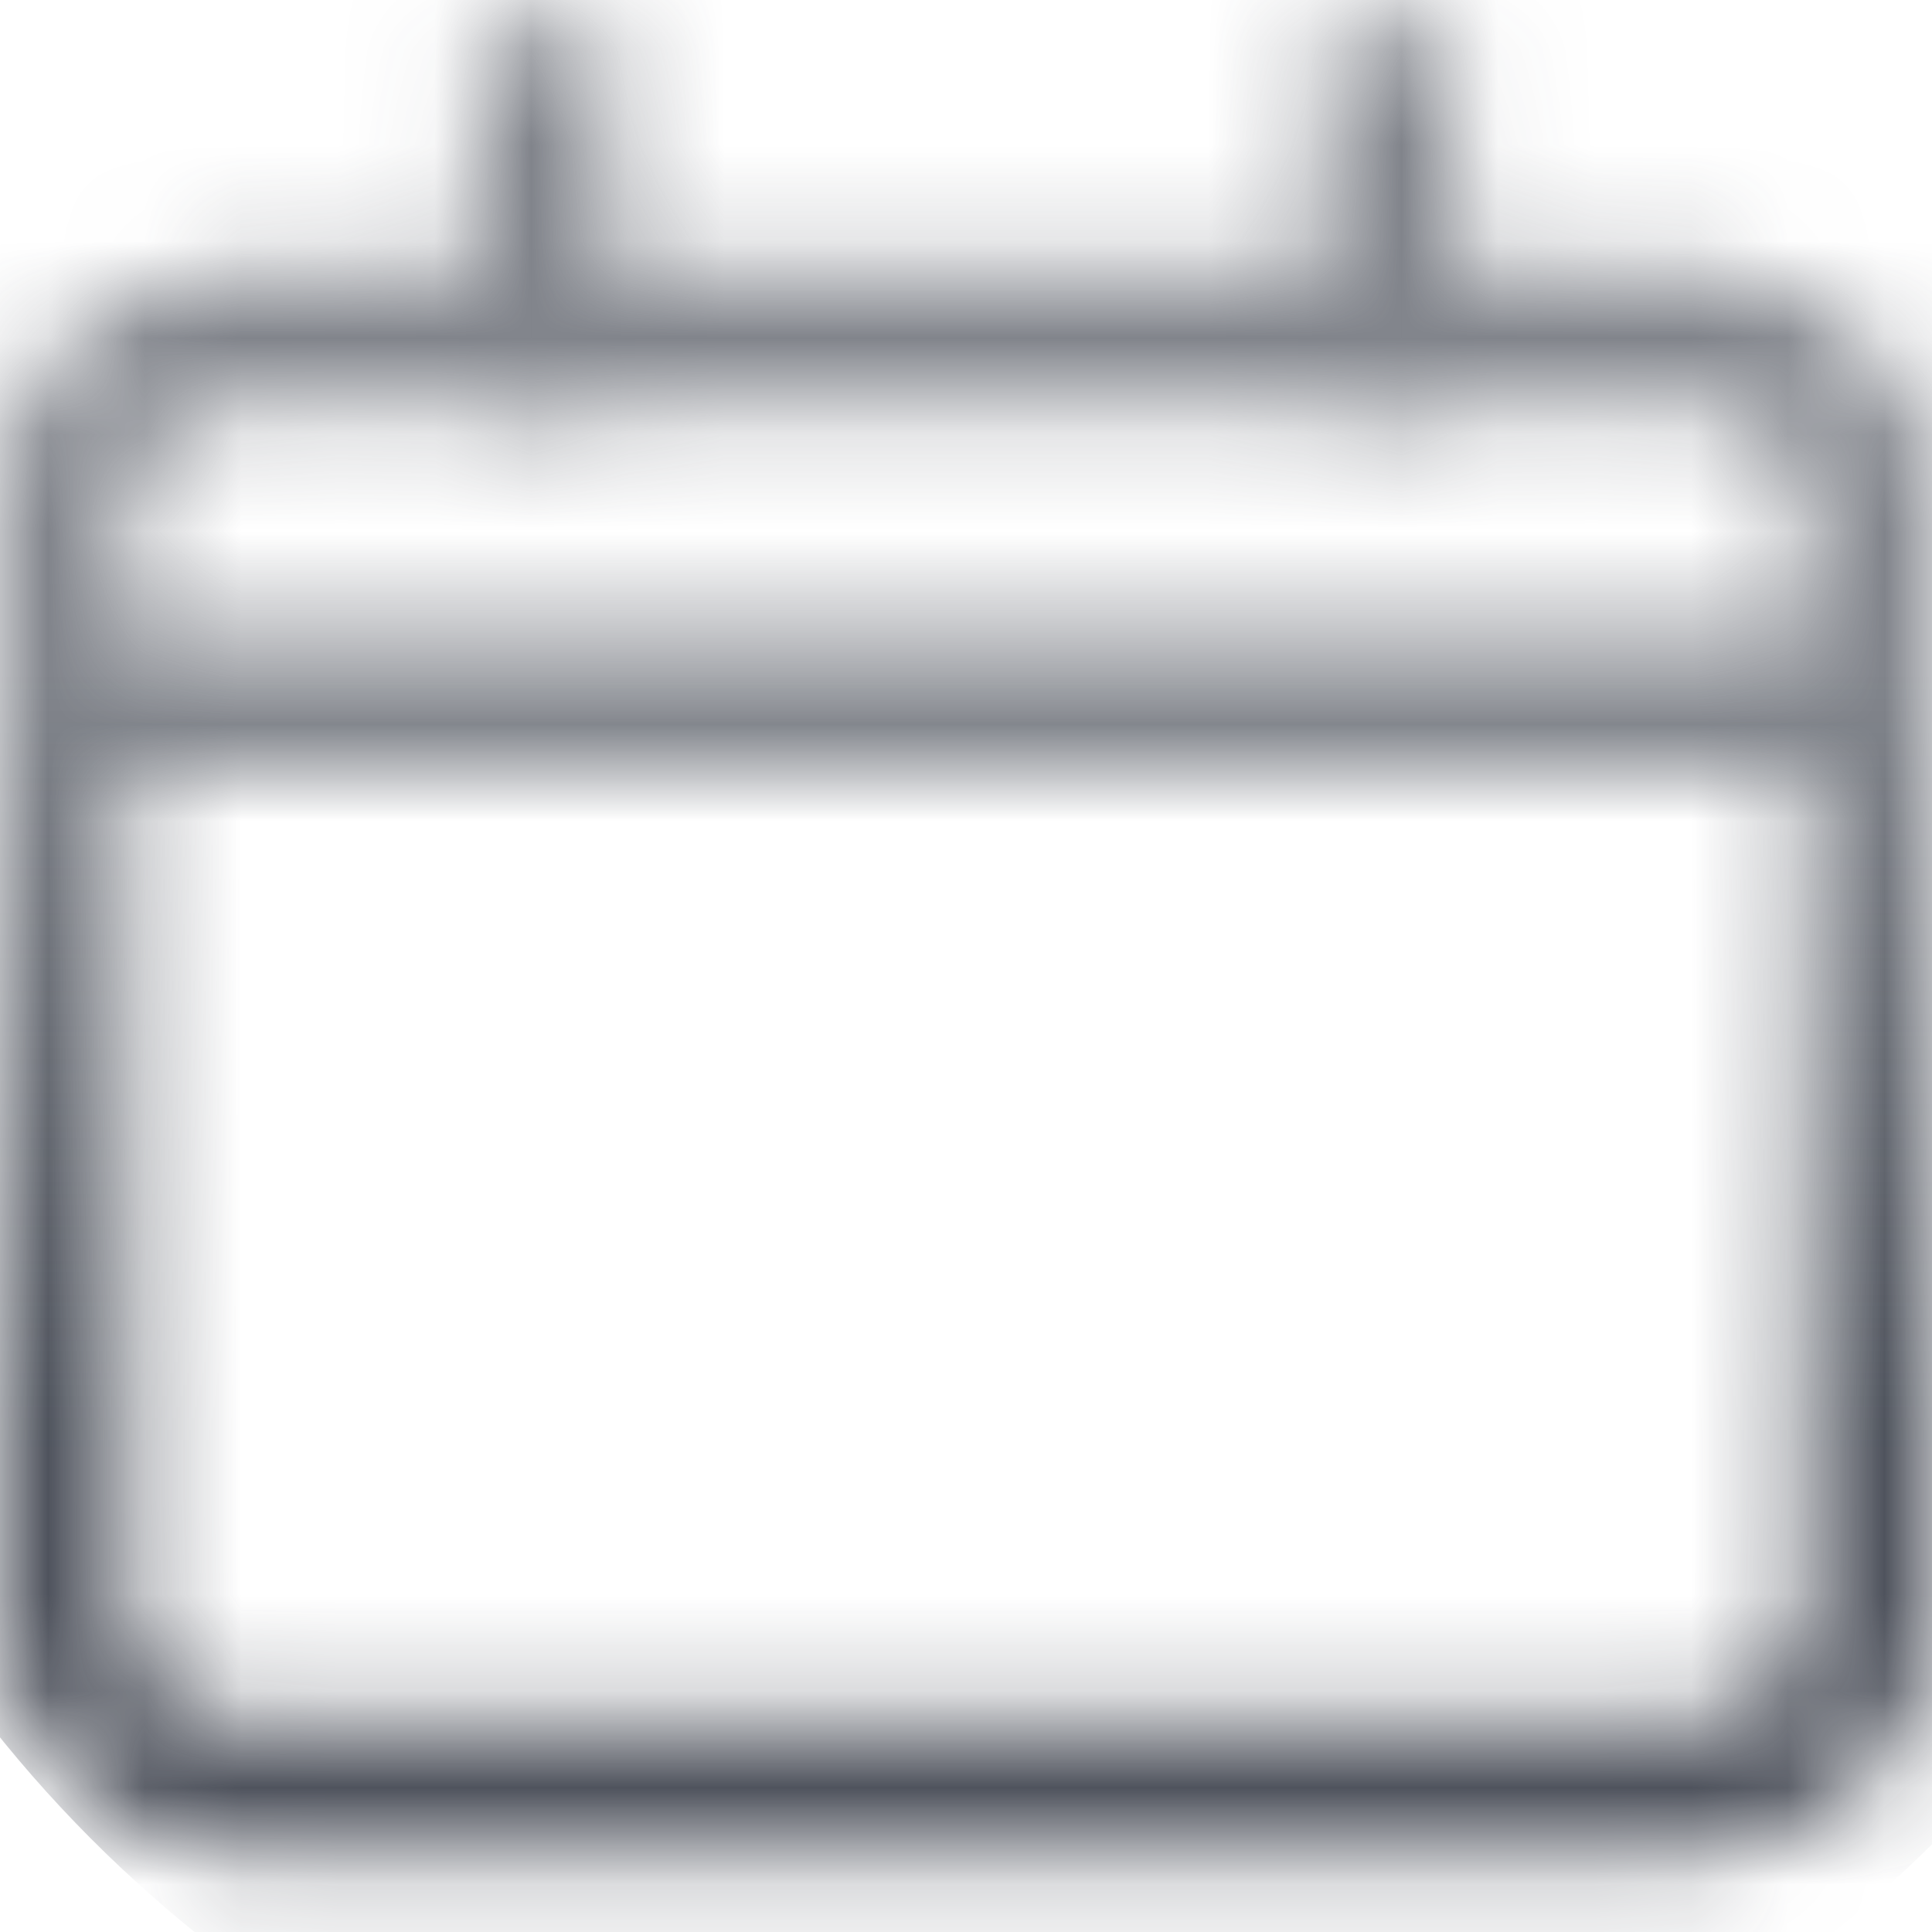 <svg xmlns="http://www.w3.org/2000/svg" fill="none" viewBox="0 0 20 20"><mask id="event_svg__b" width="20" height="20" x="0" y="0" maskUnits="userSpaceOnUse" style="mask-type:alpha"><g stroke="#212121" stroke-miterlimit="10" stroke-width="1.4" clip-path="url(#event_svg__a)"><path stroke-linecap="square" d="M5.625 1v2.5M14.375 1v2.5"/><path d="M19.375 7.25H.625"/><path stroke-linecap="square" d="M17.5 3.5h-15C1.464 3.5.625 4.34.625 5.375v11.25c0 1.035.84 1.875 1.875 1.875h15c1.035 0 1.875-.84 1.875-1.875V5.375c0-1.036-.84-1.875-1.875-1.875Z"/></g></mask><g mask="url(#event_svg__b)"><circle cx="10.5" cy="9.5" r="13.5" fill="url(#event_svg__c)"/></g><defs><linearGradient id="event_svg__c" x1="10.5" x2="10.5" y1="7" y2="15" gradientUnits="userSpaceOnUse"><stop stop-color="#454A54" stop-opacity=".68"/><stop offset="1" stop-color="#454A54" stop-opacity=".95"/></linearGradient><clipPath id="event_svg__a"><path fill="#fff" d="M0 0h20v20H0z"/></clipPath></defs></svg>